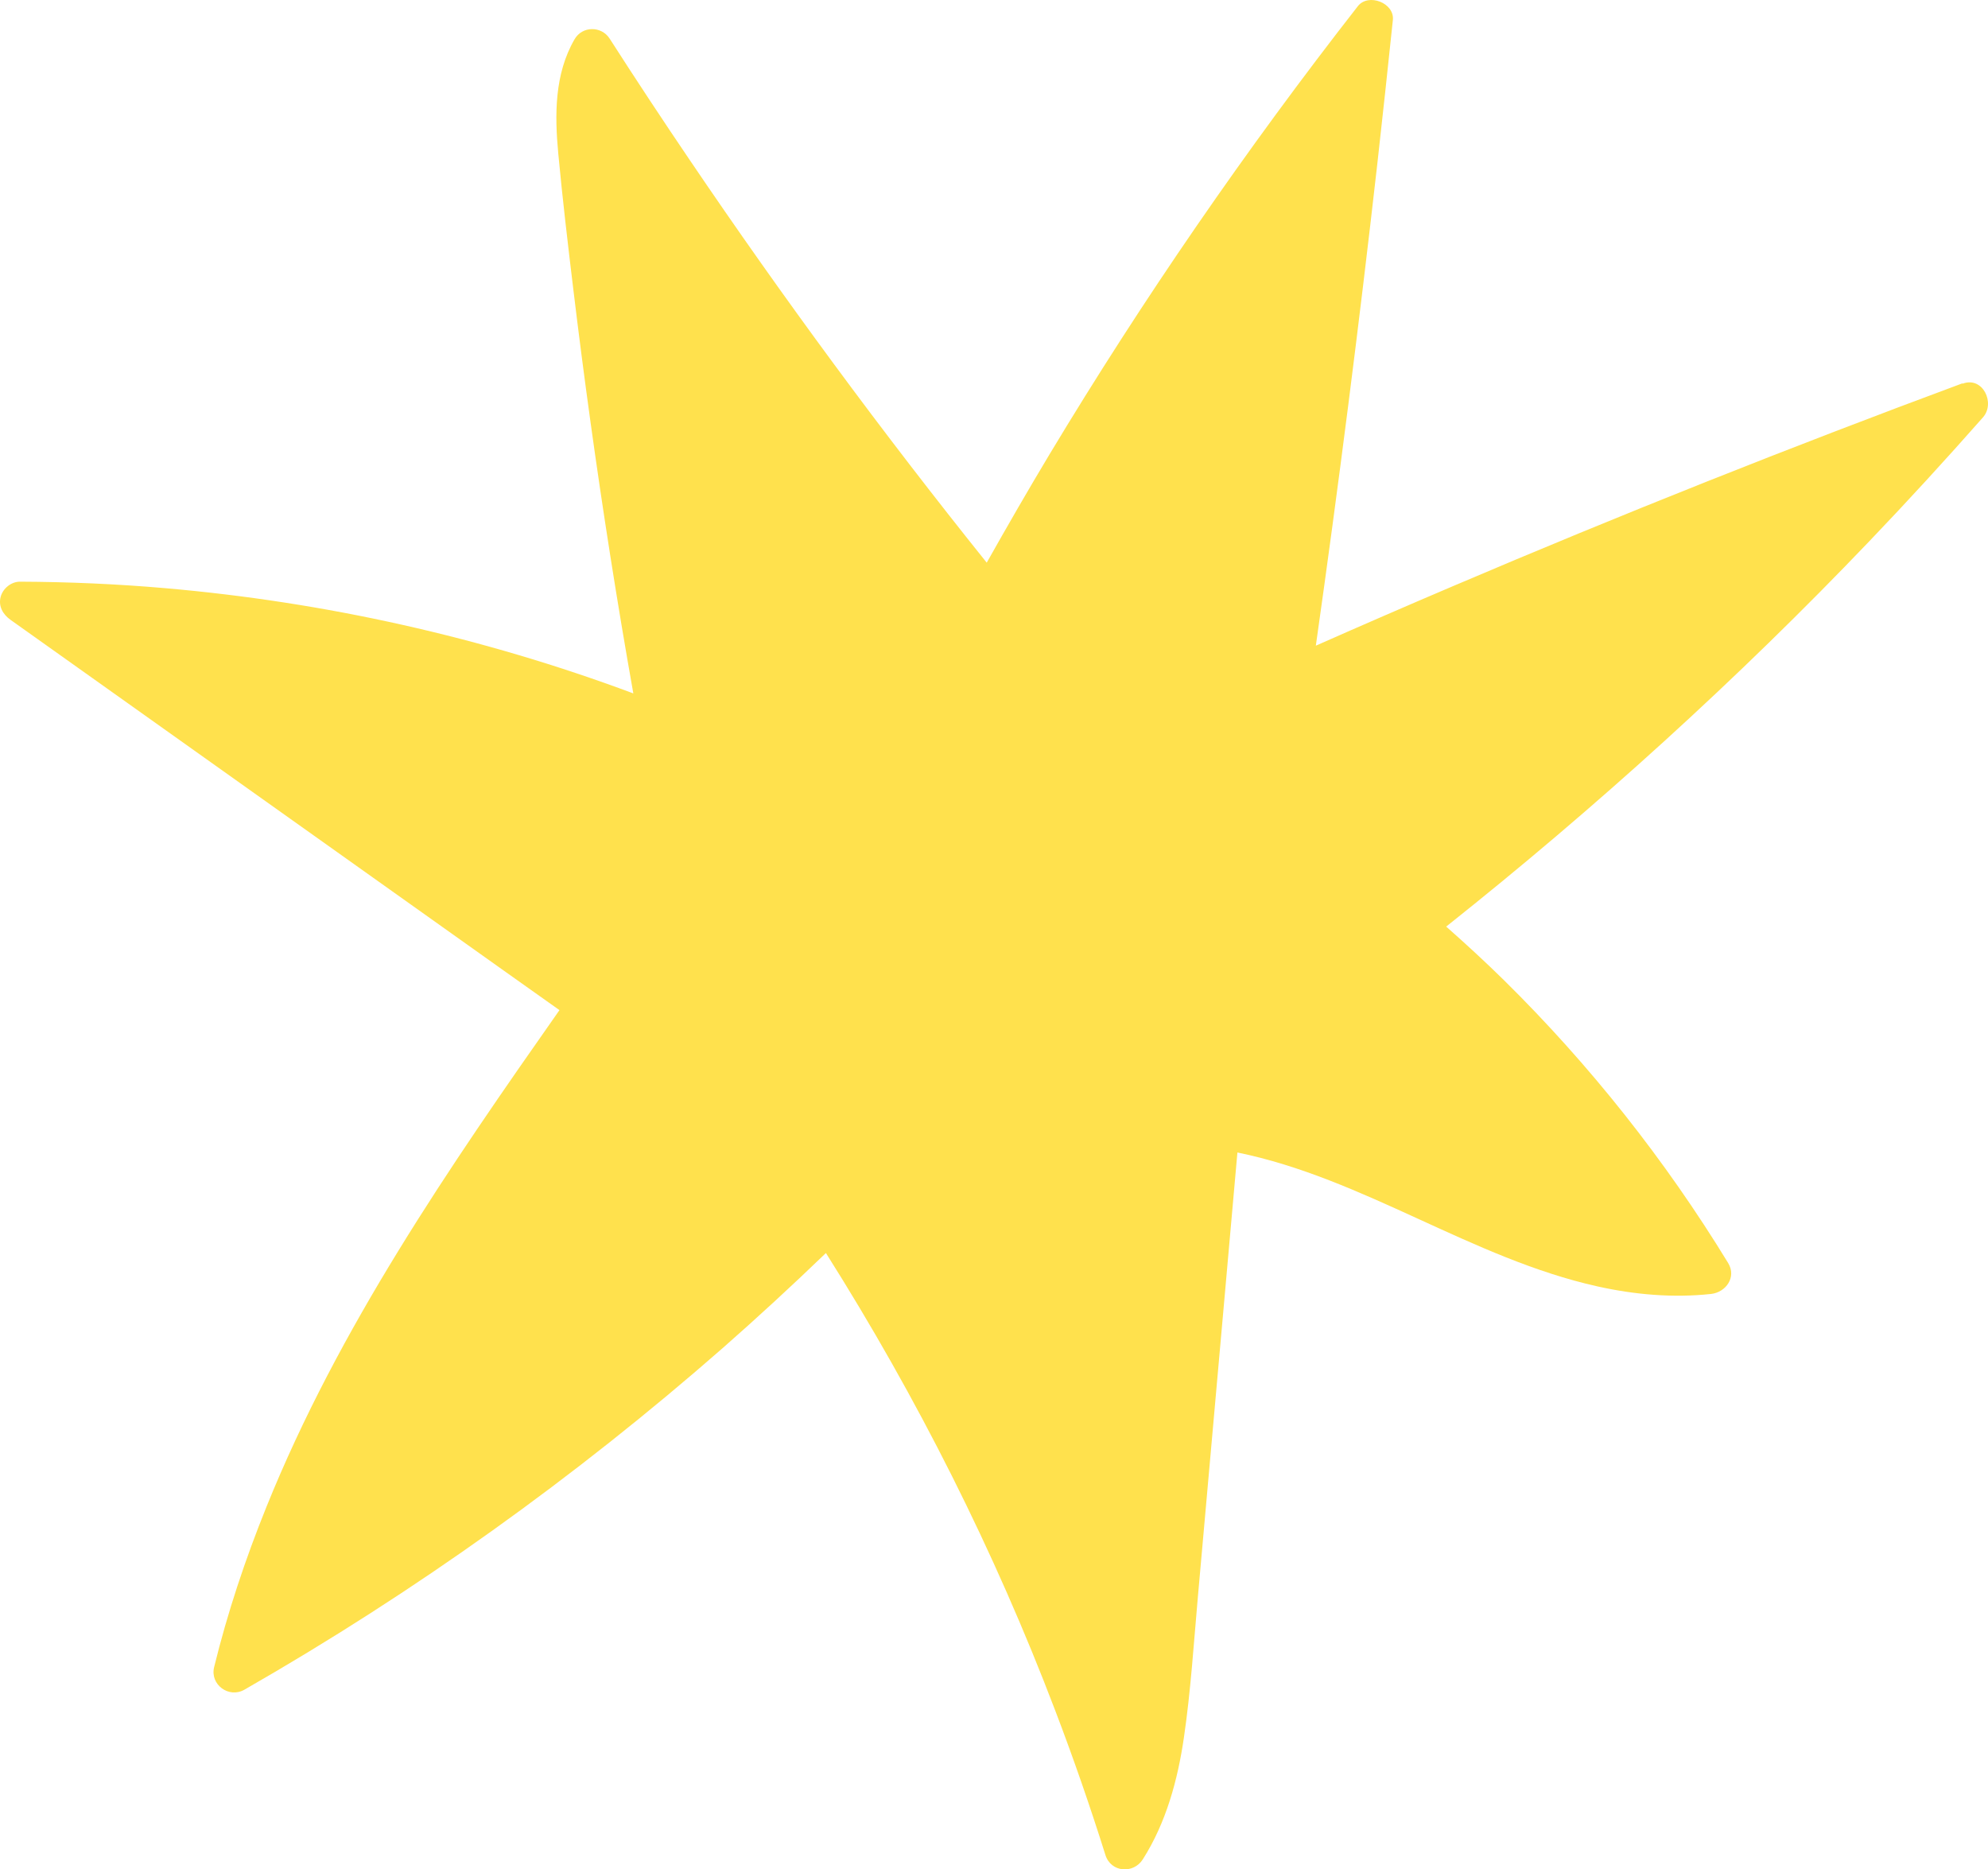 <?xml version="1.0" encoding="UTF-8"?> <svg xmlns="http://www.w3.org/2000/svg" viewBox="0 0 118.681 111.582" fill="none"><path d="M117.143 22.885C106.91 26.68 96.763 30.714 86.72 34.996C83.993 36.157 81.272 37.338 78.554 38.54C79.912 28.974 81.137 19.38 82.224 9.78C82.544 6.921 82.855 4.057 83.152 1.196C83.261 0.176 81.686 -0.433 81.061 0.37C74.398 8.902 68.241 17.832 62.663 27.106C61.378 29.247 60.133 31.407 58.906 33.585C52.671 25.818 46.759 17.797 41.175 9.549C39.552 7.156 37.959 4.743 36.398 2.309C35.906 1.539 34.76 1.543 34.299 2.346C33.099 4.418 33.11 6.858 33.329 9.174C33.577 11.825 33.889 14.478 34.209 17.128C34.853 22.492 35.596 27.849 36.435 33.186C36.866 35.927 37.324 38.661 37.809 41.39C28.826 38.035 19.4 35.935 9.848 35.107C6.968 34.856 4.088 34.733 1.195 34.72C0.661 34.721 0.171 35.125 0.038 35.63C-0.106 36.188 0.176 36.675 0.622 36.993C9.416 43.25 18.215 49.499 27.01 55.756C29.142 57.271 31.268 58.787 33.399 60.294C26.802 69.695 20.224 79.249 15.905 89.948C14.645 93.065 13.583 96.247 12.782 99.515C12.529 100.559 13.668 101.389 14.593 100.856C24.768 95.03 34.339 88.18 43.16 80.452C45.25 78.616 47.301 76.724 49.306 74.793C54.759 83.425 59.37 92.579 63.003 102.121C64.089 104.963 65.082 107.833 65.995 110.733C66.324 111.766 67.661 111.864 68.221 110.989C69.616 108.796 70.309 106.249 70.68 103.7C71.09 100.9 71.266 98.065 71.517 95.256C72.042 89.336 72.573 83.413 73.099 77.499C73.359 74.596 73.612 71.695 73.872 68.792C81.412 70.328 87.863 75.117 95.375 76.787C97.594 77.28 99.879 77.48 102.147 77.236C103.038 77.137 103.683 76.23 103.167 75.387C99.416 69.244 94.908 63.556 89.782 58.505C88.664 57.406 87.51 56.344 86.335 55.308C95.257 48.22 103.714 40.555 111.591 32.311C113.905 29.893 116.166 27.422 118.382 24.911C119.132 24.06 118.374 22.45 117.168 22.901L117.143 22.885Z" fill="#FFE14D"></path></svg> 